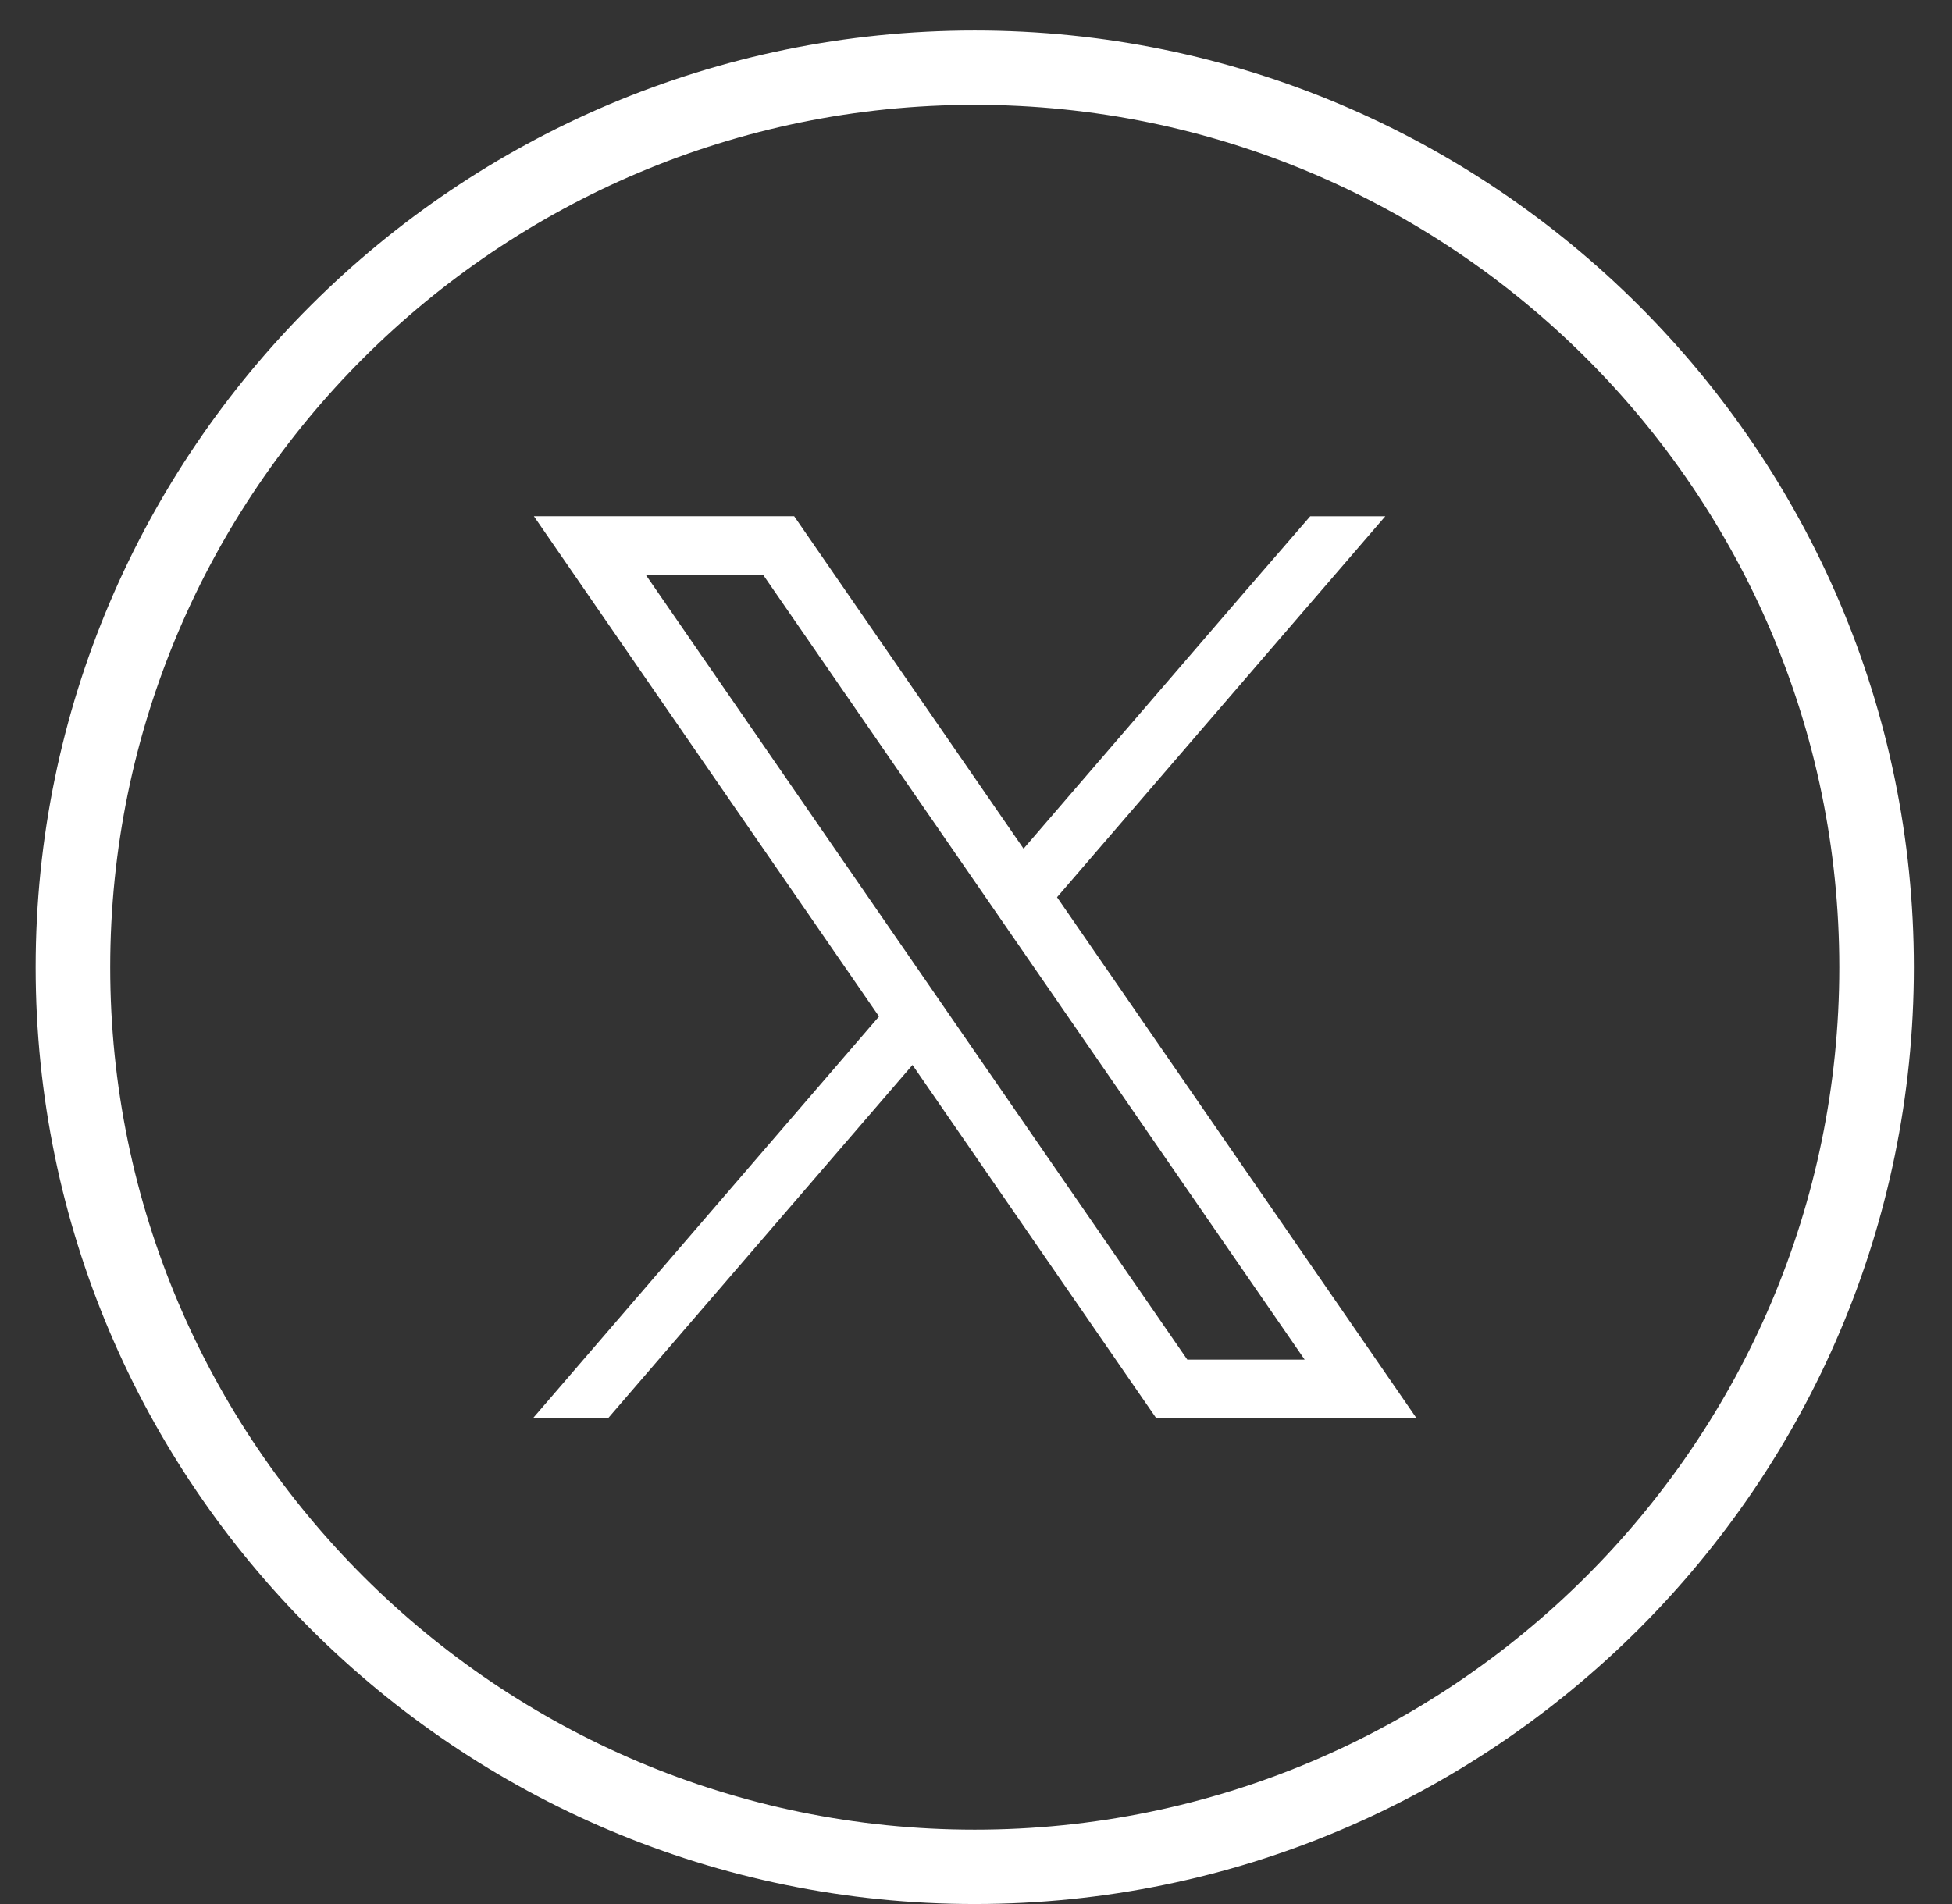 <svg width="41" height="40" viewBox="0 0 41 40" fill="none" xmlns="http://www.w3.org/2000/svg">
<rect x="0" y="0" width="41" height="40" fill="#333333" stroke="none"/>
<path d="M20.474 40C9.597 40 0.749 31.172 0.749 20.32C0.749 9.469 9.597 0.641 20.474 0.641C31.35 0.641 40.199 9.469 40.199 20.32C40.199 31.172 31.35 40 20.474 40ZM20.474 2.203C10.461 2.203 2.315 10.331 2.315 20.321C2.315 30.311 10.461 38.438 20.474 38.438C30.487 38.438 38.633 30.311 38.633 20.321C38.633 10.331 30.487 2.203 20.474 2.203Z" fill="white"/>
<path d="M28.422 27.864L22.202 18.849L29.097 10.846H27.52L26.17 12.405L21.499 17.829L17.05 11.38L16.681 10.845H11.214L12.547 12.779L18.463 21.354L11.192 29.797H12.77L19.166 22.373L23.919 29.263L24.288 29.797H29.755L28.422 27.864ZM24.938 28.563L20 21.405L19.297 20.386L13.566 12.079H16.031L20.666 18.797L21.369 19.816L27.403 28.563H24.938V28.563Z" fill="white"/>
</svg>

